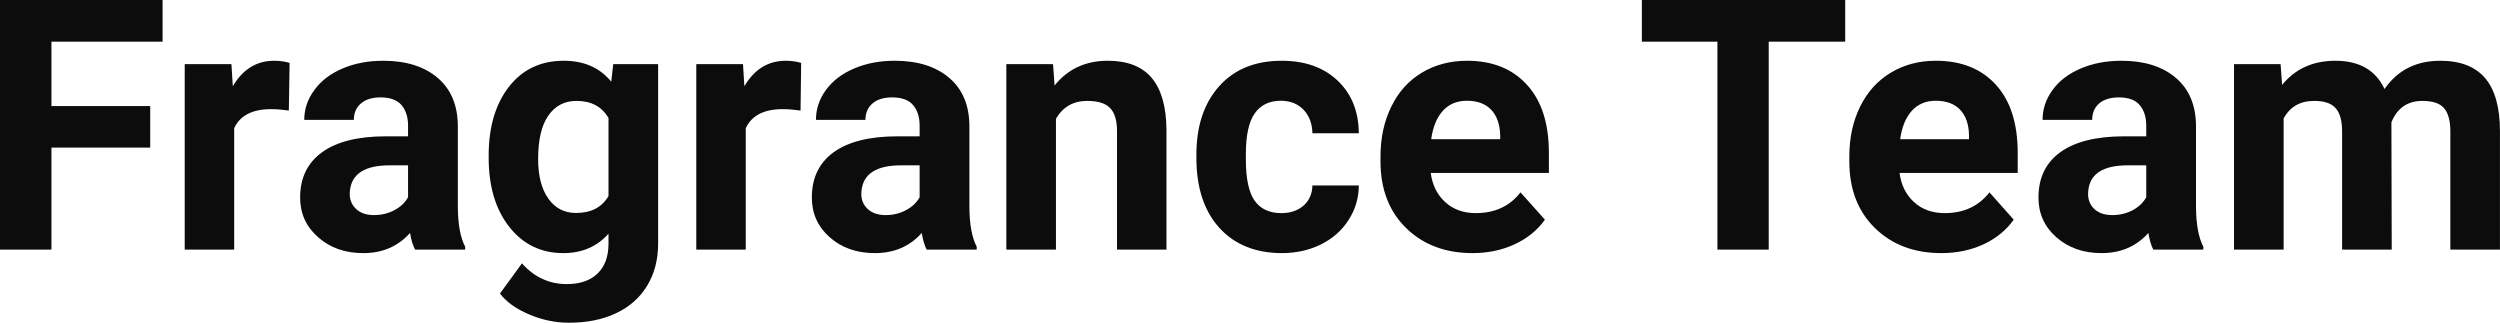 <?xml version="1.0" encoding="UTF-8" standalone="yes"?>
<svg xmlns="http://www.w3.org/2000/svg" width="100%" height="100%" viewBox="0 0 163.763 21.136" fill="#0C0C0D">
  <path d="M9.84 6.95L9.84 9.67L3.37 9.67L3.37 16.35L0 16.35L0 0L10.65 0L10.65 2.73L3.37 2.73L3.37 6.95L9.84 6.95ZM18.97 4.12L18.92 7.24Q18.26 7.15 17.76 7.15L17.76 7.15Q15.91 7.15 15.34 8.40L15.34 8.40L15.34 16.35L12.10 16.35L12.10 4.20L15.16 4.20L15.25 5.65Q16.23 3.98 17.96 3.98L17.96 3.98Q18.50 3.98 18.97 4.12L18.97 4.12ZM30.47 16.35L27.19 16.35Q26.96 15.91 26.86 15.26L26.86 15.26Q25.68 16.58 23.80 16.58L23.80 16.58Q22.01 16.58 20.84 15.54Q19.66 14.51 19.66 12.94L19.66 12.94Q19.66 11.01 21.10 9.97Q22.53 8.94 25.23 8.93L25.23 8.93L26.73 8.93L26.73 8.23Q26.73 7.39 26.30 6.88Q25.86 6.38 24.93 6.38L24.93 6.38Q24.11 6.38 23.65 6.77Q23.18 7.17 23.18 7.85L23.18 7.85L19.93 7.85Q19.93 6.79 20.59 5.90Q21.24 5.00 22.43 4.49Q23.62 3.98 25.10 3.98L25.10 3.98Q27.35 3.98 28.67 5.10Q29.99 6.23 29.99 8.28L29.99 8.28L29.99 13.54Q30.00 15.27 30.47 16.16L30.47 16.16L30.47 16.35ZM24.50 14.09L24.50 14.09Q25.22 14.09 25.83 13.77Q26.44 13.45 26.73 12.92L26.73 12.92L26.73 10.83L25.52 10.83Q23.08 10.83 22.92 12.51L22.92 12.51L22.91 12.70Q22.91 13.31 23.34 13.70Q23.76 14.09 24.50 14.09ZM32.01 10.32L32.01 10.19Q32.01 7.39 33.34 5.68Q34.67 3.98 36.93 3.98L36.93 3.98Q38.92 3.98 40.04 5.35L40.04 5.35L40.17 4.20L43.11 4.20L43.11 15.95Q43.11 17.54 42.39 18.72Q41.67 19.90 40.35 20.52Q39.04 21.14 37.27 21.14L37.27 21.14Q35.94 21.14 34.67 20.60Q33.40 20.07 32.75 19.23L32.75 19.23L34.19 17.25Q35.40 18.61 37.13 18.61L37.13 18.61Q38.42 18.61 39.14 17.92Q39.86 17.23 39.86 15.96L39.86 15.96L39.86 15.31Q38.73 16.58 36.90 16.58L36.90 16.58Q34.71 16.58 33.36 14.86Q32.01 13.15 32.01 10.32L32.01 10.32ZM35.25 10.42L35.25 10.42Q35.25 12.07 35.92 13.01Q36.58 13.95 37.73 13.95L37.73 13.95Q39.22 13.95 39.86 12.84L39.86 12.84L39.86 7.73Q39.21 6.61 37.76 6.61L37.76 6.61Q36.59 6.61 35.92 7.57Q35.25 8.52 35.25 10.42ZM52.48 4.12L52.44 7.24Q51.77 7.15 51.27 7.15L51.27 7.15Q49.43 7.15 48.85 8.40L48.85 8.40L48.85 16.35L45.61 16.35L45.61 4.20L48.67 4.20L48.76 5.65Q49.74 3.98 51.47 3.98L51.47 3.98Q52.01 3.98 52.48 4.12L52.48 4.12ZM63.98 16.35L60.70 16.35Q60.48 15.91 60.38 15.26L60.38 15.26Q59.20 16.58 57.31 16.58L57.31 16.58Q55.52 16.58 54.35 15.54Q53.18 14.51 53.18 12.94L53.18 12.94Q53.18 11.01 54.61 9.97Q56.04 8.94 58.75 8.93L58.75 8.93L60.24 8.93L60.24 8.23Q60.24 7.39 59.81 6.88Q59.38 6.38 58.44 6.38L58.44 6.38Q57.62 6.38 57.16 6.77Q56.69 7.17 56.69 7.85L56.69 7.85L53.45 7.85Q53.45 6.79 54.10 5.90Q54.75 5.00 55.94 4.49Q57.13 3.98 58.61 3.98L58.61 3.98Q60.86 3.98 62.18 5.10Q63.50 6.23 63.50 8.28L63.50 8.28L63.50 13.54Q63.51 15.27 63.98 16.16L63.98 16.16L63.98 16.35ZM58.02 14.09L58.02 14.09Q58.74 14.09 59.34 13.77Q59.95 13.45 60.24 12.92L60.24 12.92L60.24 10.83L59.03 10.83Q56.59 10.83 56.43 12.51L56.43 12.51L56.42 12.70Q56.42 13.31 56.85 13.70Q57.28 14.09 58.02 14.09ZM65.92 4.20L68.98 4.20L69.08 5.60Q70.38 3.98 72.57 3.98L72.57 3.98Q74.50 3.98 75.45 5.11Q76.39 6.24 76.41 8.50L76.41 8.50L76.41 16.35L73.17 16.35L73.17 8.58Q73.17 7.55 72.72 7.08Q72.27 6.61 71.22 6.61L71.22 6.61Q69.85 6.61 69.17 7.78L69.17 7.78L69.17 16.35L65.92 16.35L65.92 4.20ZM83.93 13.96L83.93 13.96Q84.82 13.96 85.39 13.47Q85.95 12.97 85.97 12.15L85.97 12.15L89.01 12.15Q89.00 13.39 88.34 14.41Q87.68 15.44 86.53 16.01Q85.37 16.58 83.98 16.58L83.98 16.58Q81.38 16.58 79.87 14.92Q78.37 13.26 78.37 10.34L78.37 10.34L78.37 10.13Q78.37 7.32 79.86 5.65Q81.35 3.98 83.96 3.98L83.96 3.98Q86.24 3.98 87.61 5.27Q88.99 6.57 89.01 8.73L89.01 8.73L85.97 8.73Q85.95 7.78 85.39 7.19Q84.82 6.60 83.90 6.60L83.90 6.60Q82.77 6.60 82.19 7.43Q81.61 8.25 81.61 10.11L81.61 10.11L81.61 10.44Q81.61 12.32 82.18 13.14Q82.76 13.96 83.93 13.96ZM96.46 16.58L96.46 16.58Q93.79 16.58 92.11 14.94Q90.43 13.30 90.43 10.57L90.43 10.57L90.43 10.25Q90.43 8.42 91.14 6.98Q91.84 5.54 93.14 4.76Q94.44 3.98 96.10 3.98L96.10 3.98Q98.59 3.98 100.02 5.55Q101.46 7.12 101.46 10.01L101.46 10.01L101.46 11.33L93.72 11.33Q93.88 12.52 94.67 13.24Q95.46 13.96 96.67 13.96L96.67 13.96Q98.55 13.96 99.60 12.60L99.60 12.60L101.20 14.39Q100.47 15.42 99.22 16.00Q97.97 16.58 96.46 16.58ZM96.09 6.60L96.09 6.60Q95.12 6.60 94.52 7.25Q93.92 7.91 93.75 9.12L93.75 9.12L98.27 9.12L98.27 8.86Q98.24 7.78 97.68 7.19Q97.12 6.60 96.09 6.60ZM120.87 0L120.87 2.73L115.86 2.73L115.86 16.35L112.50 16.35L112.50 2.73L107.55 2.73L107.55 0L120.87 0ZM127.17 16.58L127.17 16.58Q124.50 16.58 122.82 14.94Q121.14 13.30 121.14 10.57L121.14 10.57L121.14 10.25Q121.14 8.42 121.85 6.98Q122.56 5.54 123.86 4.76Q125.15 3.98 126.81 3.98L126.81 3.98Q129.31 3.98 130.74 5.55Q132.17 7.12 132.17 10.01L132.17 10.01L132.17 11.33L124.43 11.33Q124.59 12.52 125.38 13.24Q126.17 13.96 127.39 13.96L127.39 13.96Q129.26 13.96 130.32 12.60L130.32 12.60L131.91 14.39Q131.18 15.42 129.94 16.00Q128.69 16.58 127.17 16.58ZM126.80 6.60L126.80 6.60Q125.84 6.60 125.24 7.25Q124.64 7.91 124.47 9.12L124.47 9.12L128.98 9.12L128.98 8.86Q128.96 7.78 128.40 7.19Q127.84 6.60 126.80 6.60ZM144.33 16.35L141.05 16.35Q140.83 15.91 140.73 15.26L140.73 15.26Q139.55 16.58 137.66 16.58L137.66 16.58Q135.88 16.58 134.70 15.54Q133.53 14.51 133.53 12.94L133.53 12.94Q133.53 11.01 134.96 9.97Q136.39 8.94 139.10 8.93L139.10 8.93L140.59 8.93L140.59 8.23Q140.59 7.39 140.16 6.88Q139.73 6.38 138.80 6.38L138.80 6.38Q137.98 6.38 137.51 6.77Q137.05 7.17 137.05 7.85L137.05 7.85L133.80 7.85Q133.80 6.79 134.45 5.90Q135.10 5.00 136.29 4.49Q137.48 3.98 138.97 3.98L138.97 3.98Q141.21 3.98 142.53 5.10Q143.85 6.23 143.85 8.28L143.85 8.28L143.85 13.54Q143.86 15.27 144.33 16.16L144.33 16.16L144.33 16.35ZM138.37 14.09L138.37 14.09Q139.09 14.09 139.70 13.77Q140.30 13.45 140.59 12.92L140.59 12.92L140.59 10.83L139.38 10.83Q136.94 10.83 136.79 12.51L136.79 12.51L136.78 12.70Q136.78 13.31 137.20 13.70Q137.63 14.09 138.37 14.09ZM146.34 4.20L149.39 4.20L149.49 5.56Q150.78 3.98 152.98 3.98L152.98 3.98Q155.33 3.98 156.20 5.83L156.20 5.83Q157.48 3.98 159.85 3.98L159.85 3.98Q161.83 3.98 162.80 5.13Q163.76 6.28 163.76 8.59L163.76 8.59L163.76 16.35L160.51 16.35L160.51 8.60Q160.51 7.57 160.10 7.09Q159.70 6.61 158.68 6.61L158.68 6.61Q157.22 6.61 156.65 8.01L156.65 8.01L156.67 16.35L153.42 16.35L153.42 8.61Q153.42 7.56 153.00 7.09Q152.59 6.61 151.59 6.61L151.59 6.61Q150.21 6.61 149.59 7.76L149.59 7.76L149.59 16.35L146.34 16.35L146.34 4.20Z" preserveAspectRatio="none"/>
</svg>